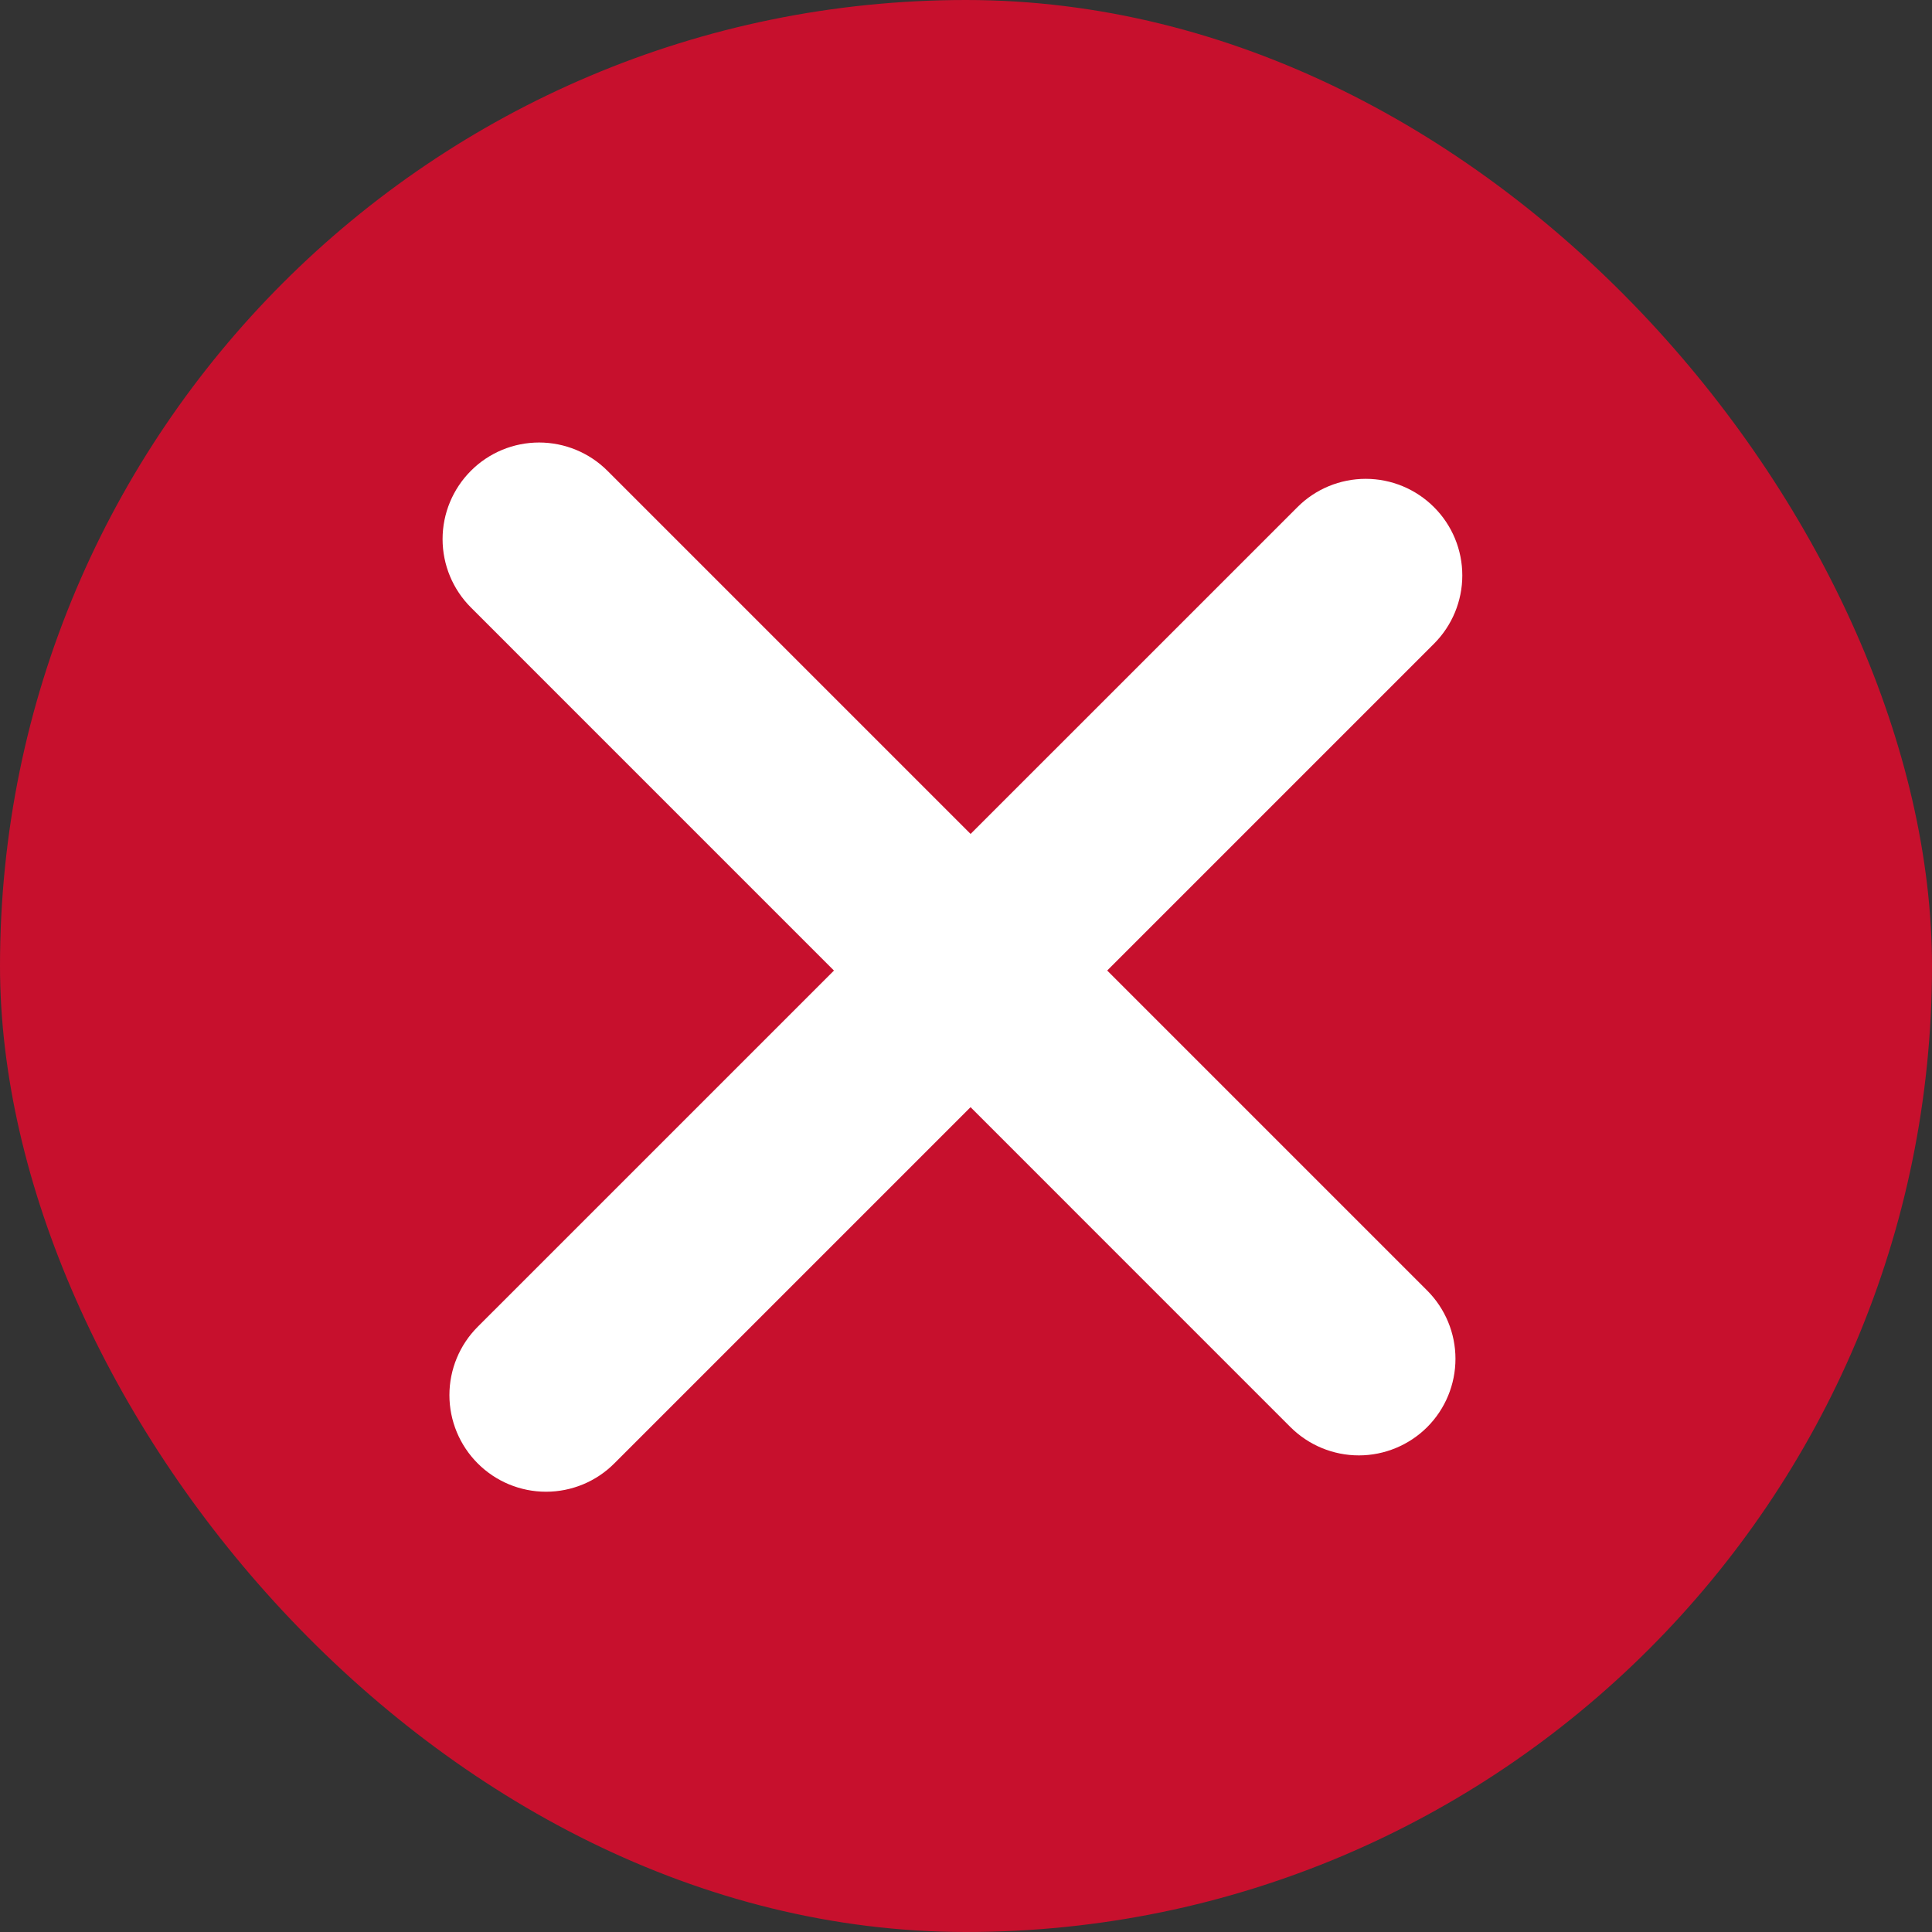 <svg width="26" height="26" viewBox="0 0 26 26" fill="none" xmlns="http://www.w3.org/2000/svg">
<rect x="0" y="0" width="26" height="26" fill="#333333" stroke="none"/>
<rect width="26" height="26" rx="13" fill="#C7102D"/>
<path fill-rule="evenodd" clip-rule="evenodd" d="M6.337 6.336C6.58 6.092 6.911 5.955 7.256 5.955C7.601 5.956 7.931 6.092 8.175 6.336L19.206 17.367C19.45 17.611 19.587 17.942 19.587 18.286C19.587 18.631 19.45 18.962 19.206 19.206C18.962 19.449 18.631 19.586 18.287 19.586C17.942 19.586 17.611 19.449 17.367 19.206L6.337 8.175C6.093 7.931 5.956 7.6 5.956 7.255C5.956 6.911 6.093 6.58 6.337 6.336Z" fill="white"/>
<path fill-rule="evenodd" clip-rule="evenodd" d="M19.298 6.825C19.054 6.581 18.724 6.444 18.379 6.444C18.034 6.444 17.703 6.581 17.46 6.825L6.429 17.855C6.185 18.099 6.048 18.43 6.048 18.775C6.048 19.119 6.185 19.45 6.429 19.694C6.673 19.938 7.003 20.075 7.348 20.075C7.693 20.075 8.024 19.938 8.267 19.694L19.298 8.663C19.542 8.419 19.679 8.088 19.679 7.744C19.679 7.399 19.542 7.068 19.298 6.825Z" fill="white"/>
</svg>
